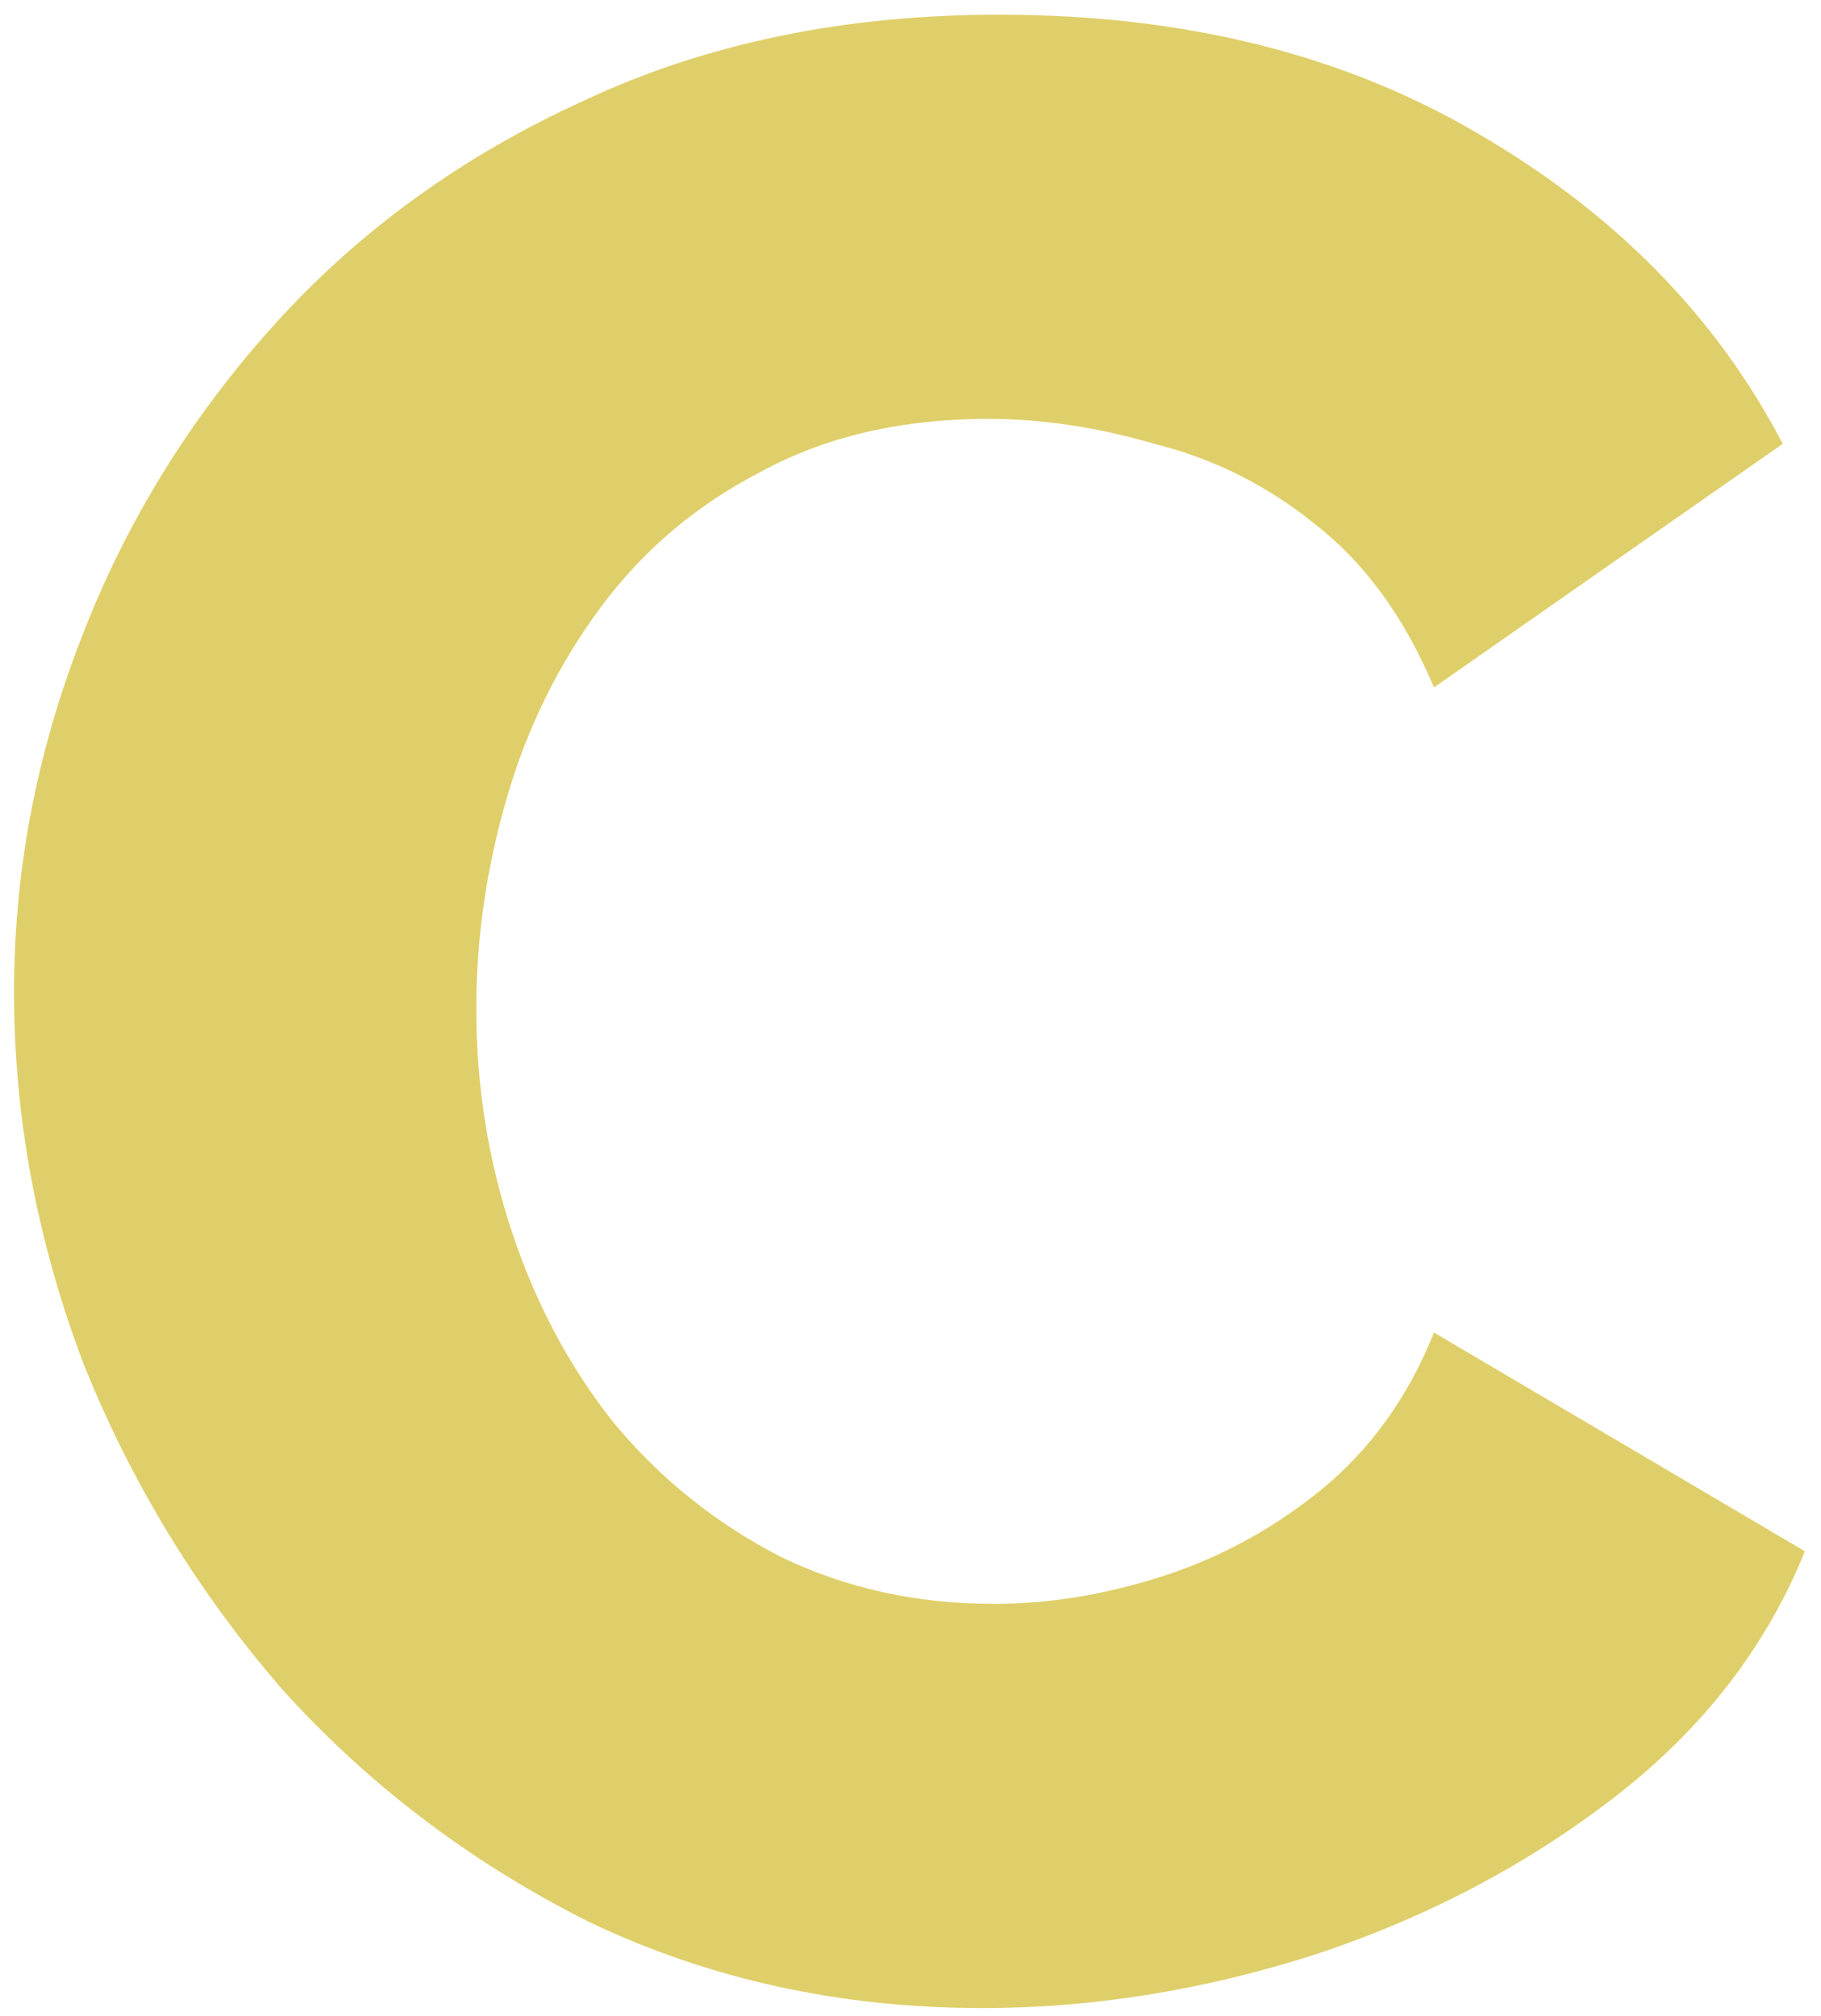 <svg width="75" height="83" viewBox="0 0 75 83" fill="none" xmlns="http://www.w3.org/2000/svg">
<path d="M0.578 40.846C0.578 35.906 1.49 31.08 3.314 26.368C5.138 21.58 7.798 17.248 11.294 13.372C14.79 9.496 19.046 6.418 24.062 4.138C29.078 1.782 34.778 0.604 41.162 0.604C48.762 0.604 55.336 2.238 60.884 5.506C66.508 8.774 70.688 13.03 73.424 18.274L59.06 28.306C57.844 25.418 56.21 23.176 54.158 21.58C52.182 19.984 49.978 18.882 47.546 18.274C45.19 17.59 42.91 17.248 40.706 17.248C37.134 17.248 34.018 17.97 31.358 19.414C28.698 20.782 26.494 22.644 24.746 25C22.998 27.356 21.706 29.978 20.87 32.866C20.034 35.754 19.616 38.642 19.616 41.53C19.616 44.722 20.11 47.8 21.098 50.764C22.086 53.728 23.492 56.35 25.316 58.63C27.216 60.91 29.496 62.734 32.156 64.102C34.816 65.394 37.742 66.04 40.934 66.04C43.214 66.04 45.532 65.66 47.888 64.9C50.244 64.14 52.41 62.962 54.386 61.366C56.438 59.694 57.996 57.528 59.06 54.868L74.336 63.874C72.74 67.826 70.118 71.208 66.47 74.02C62.822 76.832 58.68 78.998 54.044 80.518C49.484 81.962 44.962 82.684 40.478 82.684C34.626 82.684 29.23 81.506 24.29 79.15C19.426 76.718 15.208 73.526 11.636 69.574C8.14 65.546 5.404 61.062 3.428 56.122C1.528 51.106 0.578 46.014 0.578 40.846Z" fill="#DFCF6A"/>
</svg>

